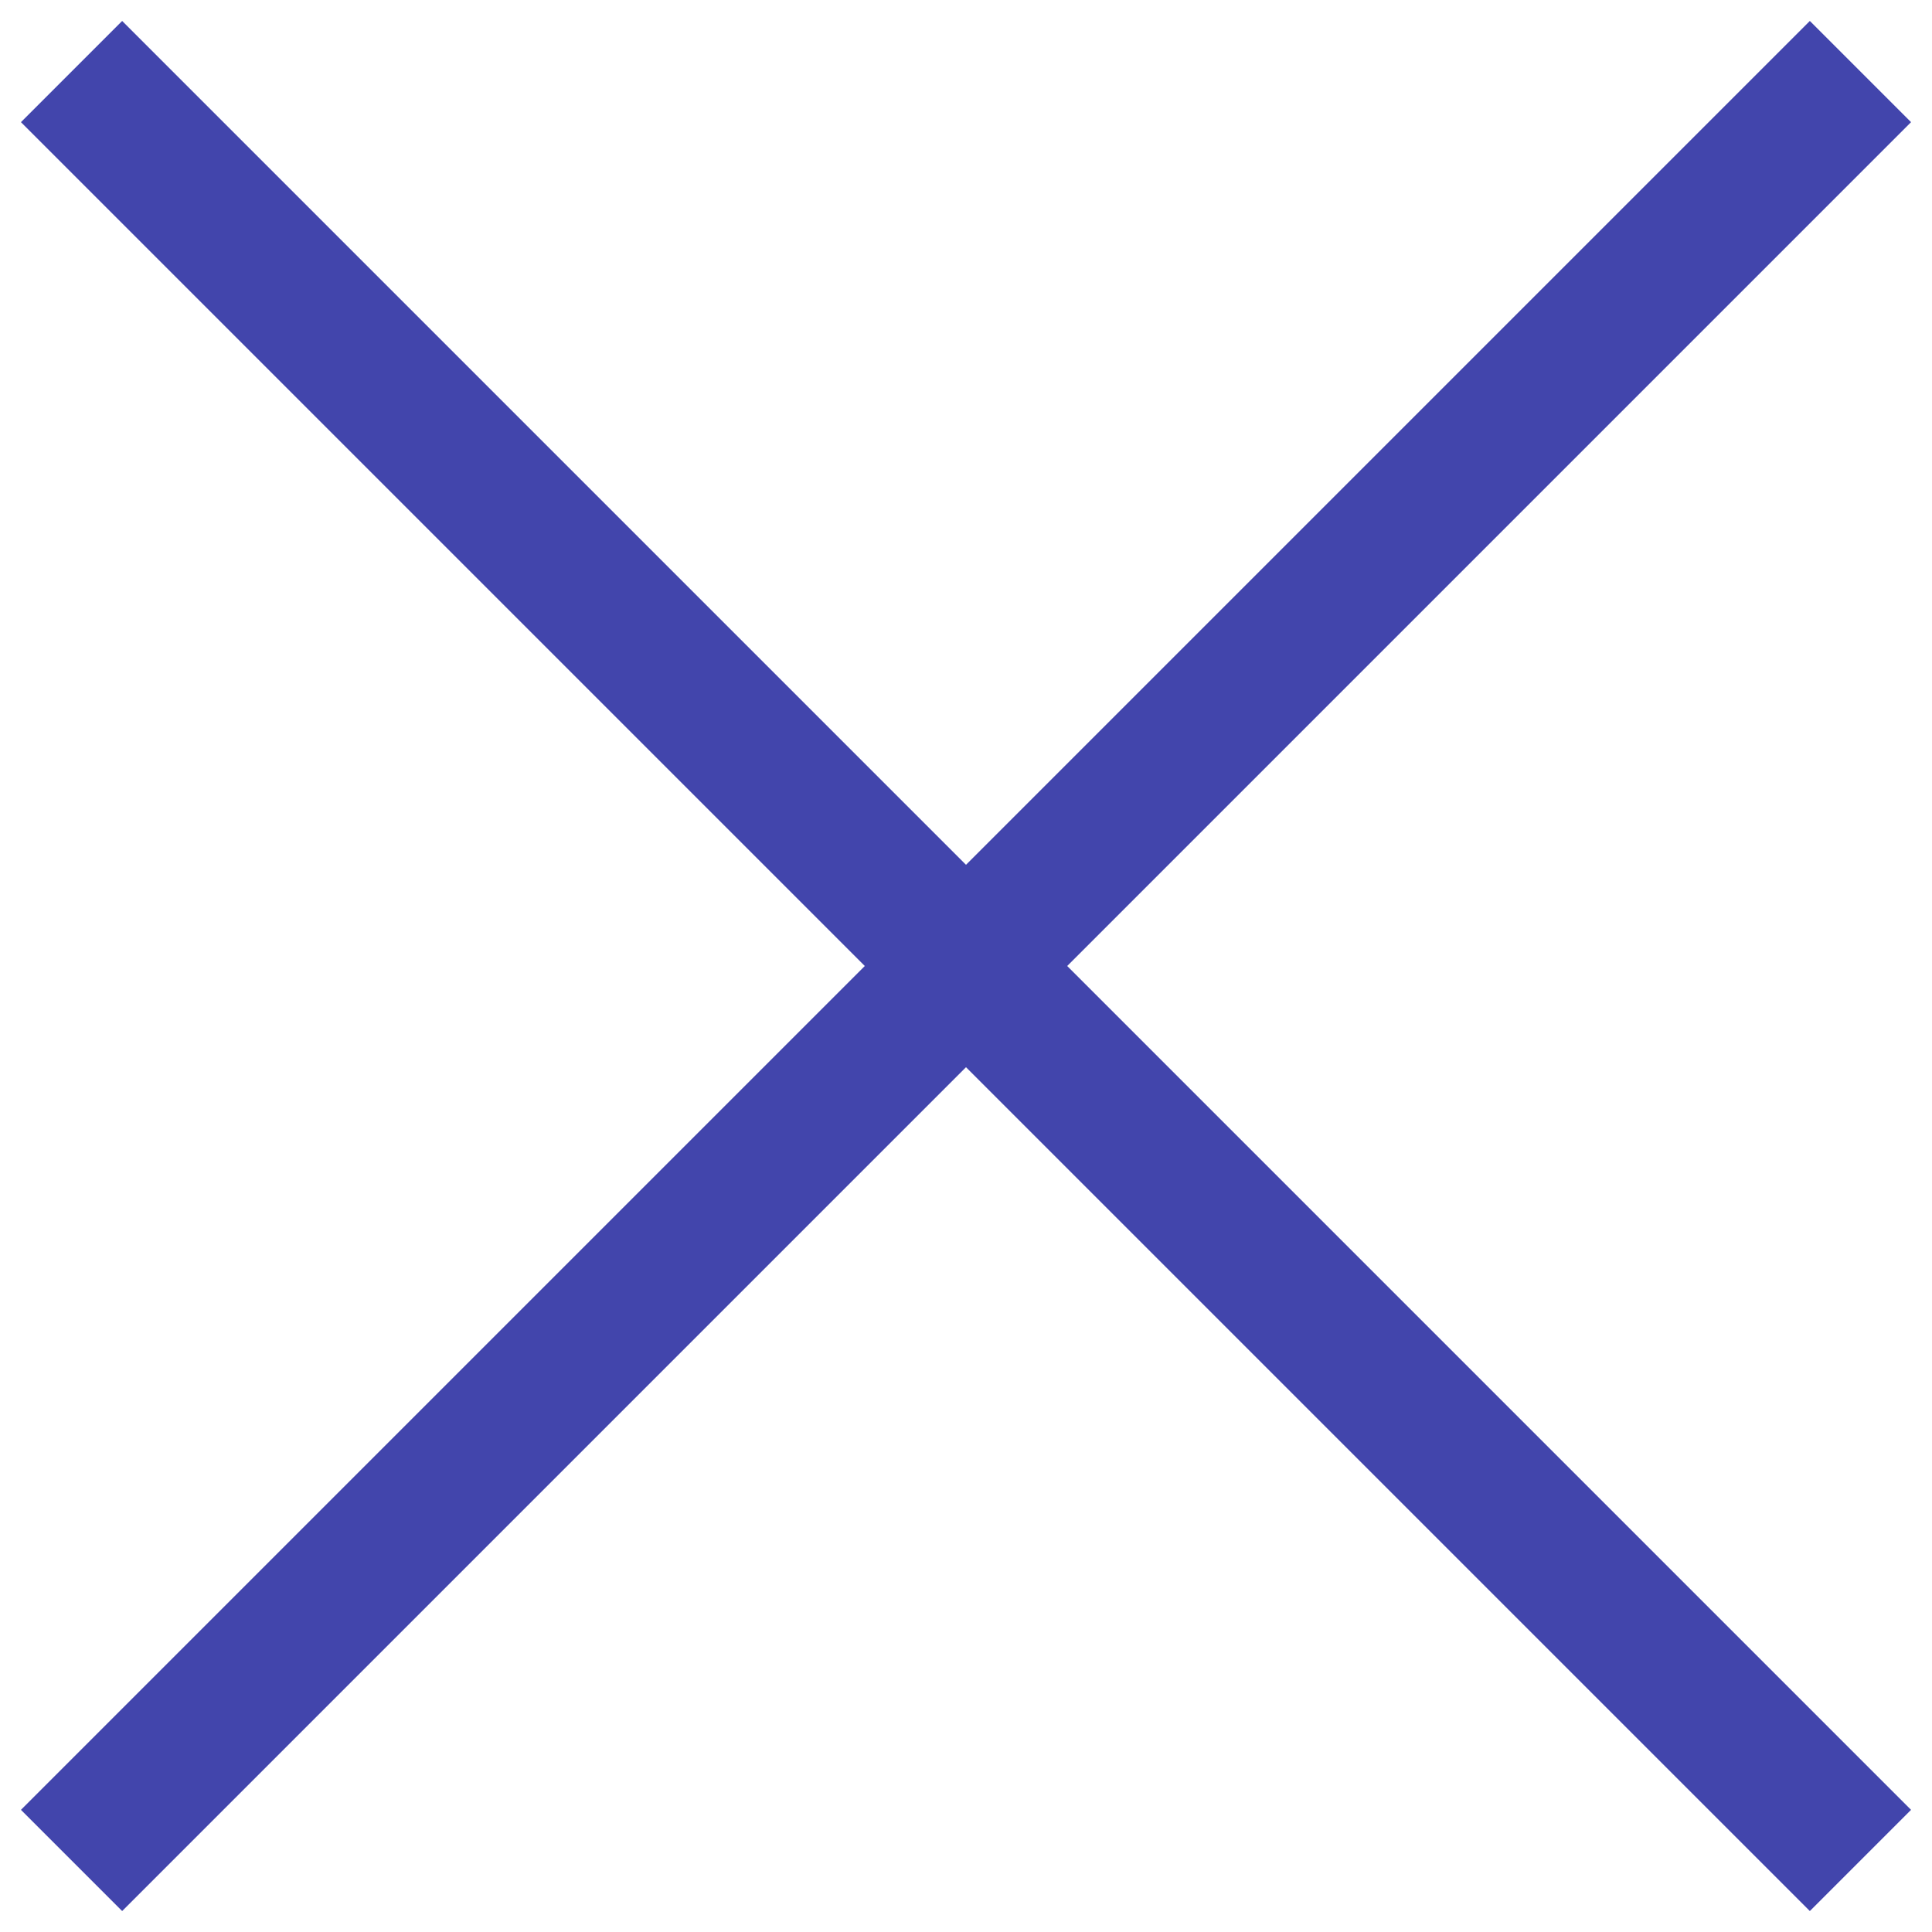 <svg width="27" height="27" viewBox="0 0 27 27" fill="none" xmlns="http://www.w3.org/2000/svg">
<path d="M26 26L1 1" stroke="#4245AC" stroke-width="2"/>
<path d="M1 26L26 1" stroke="#4245AC" stroke-width="2"/>
</svg>
